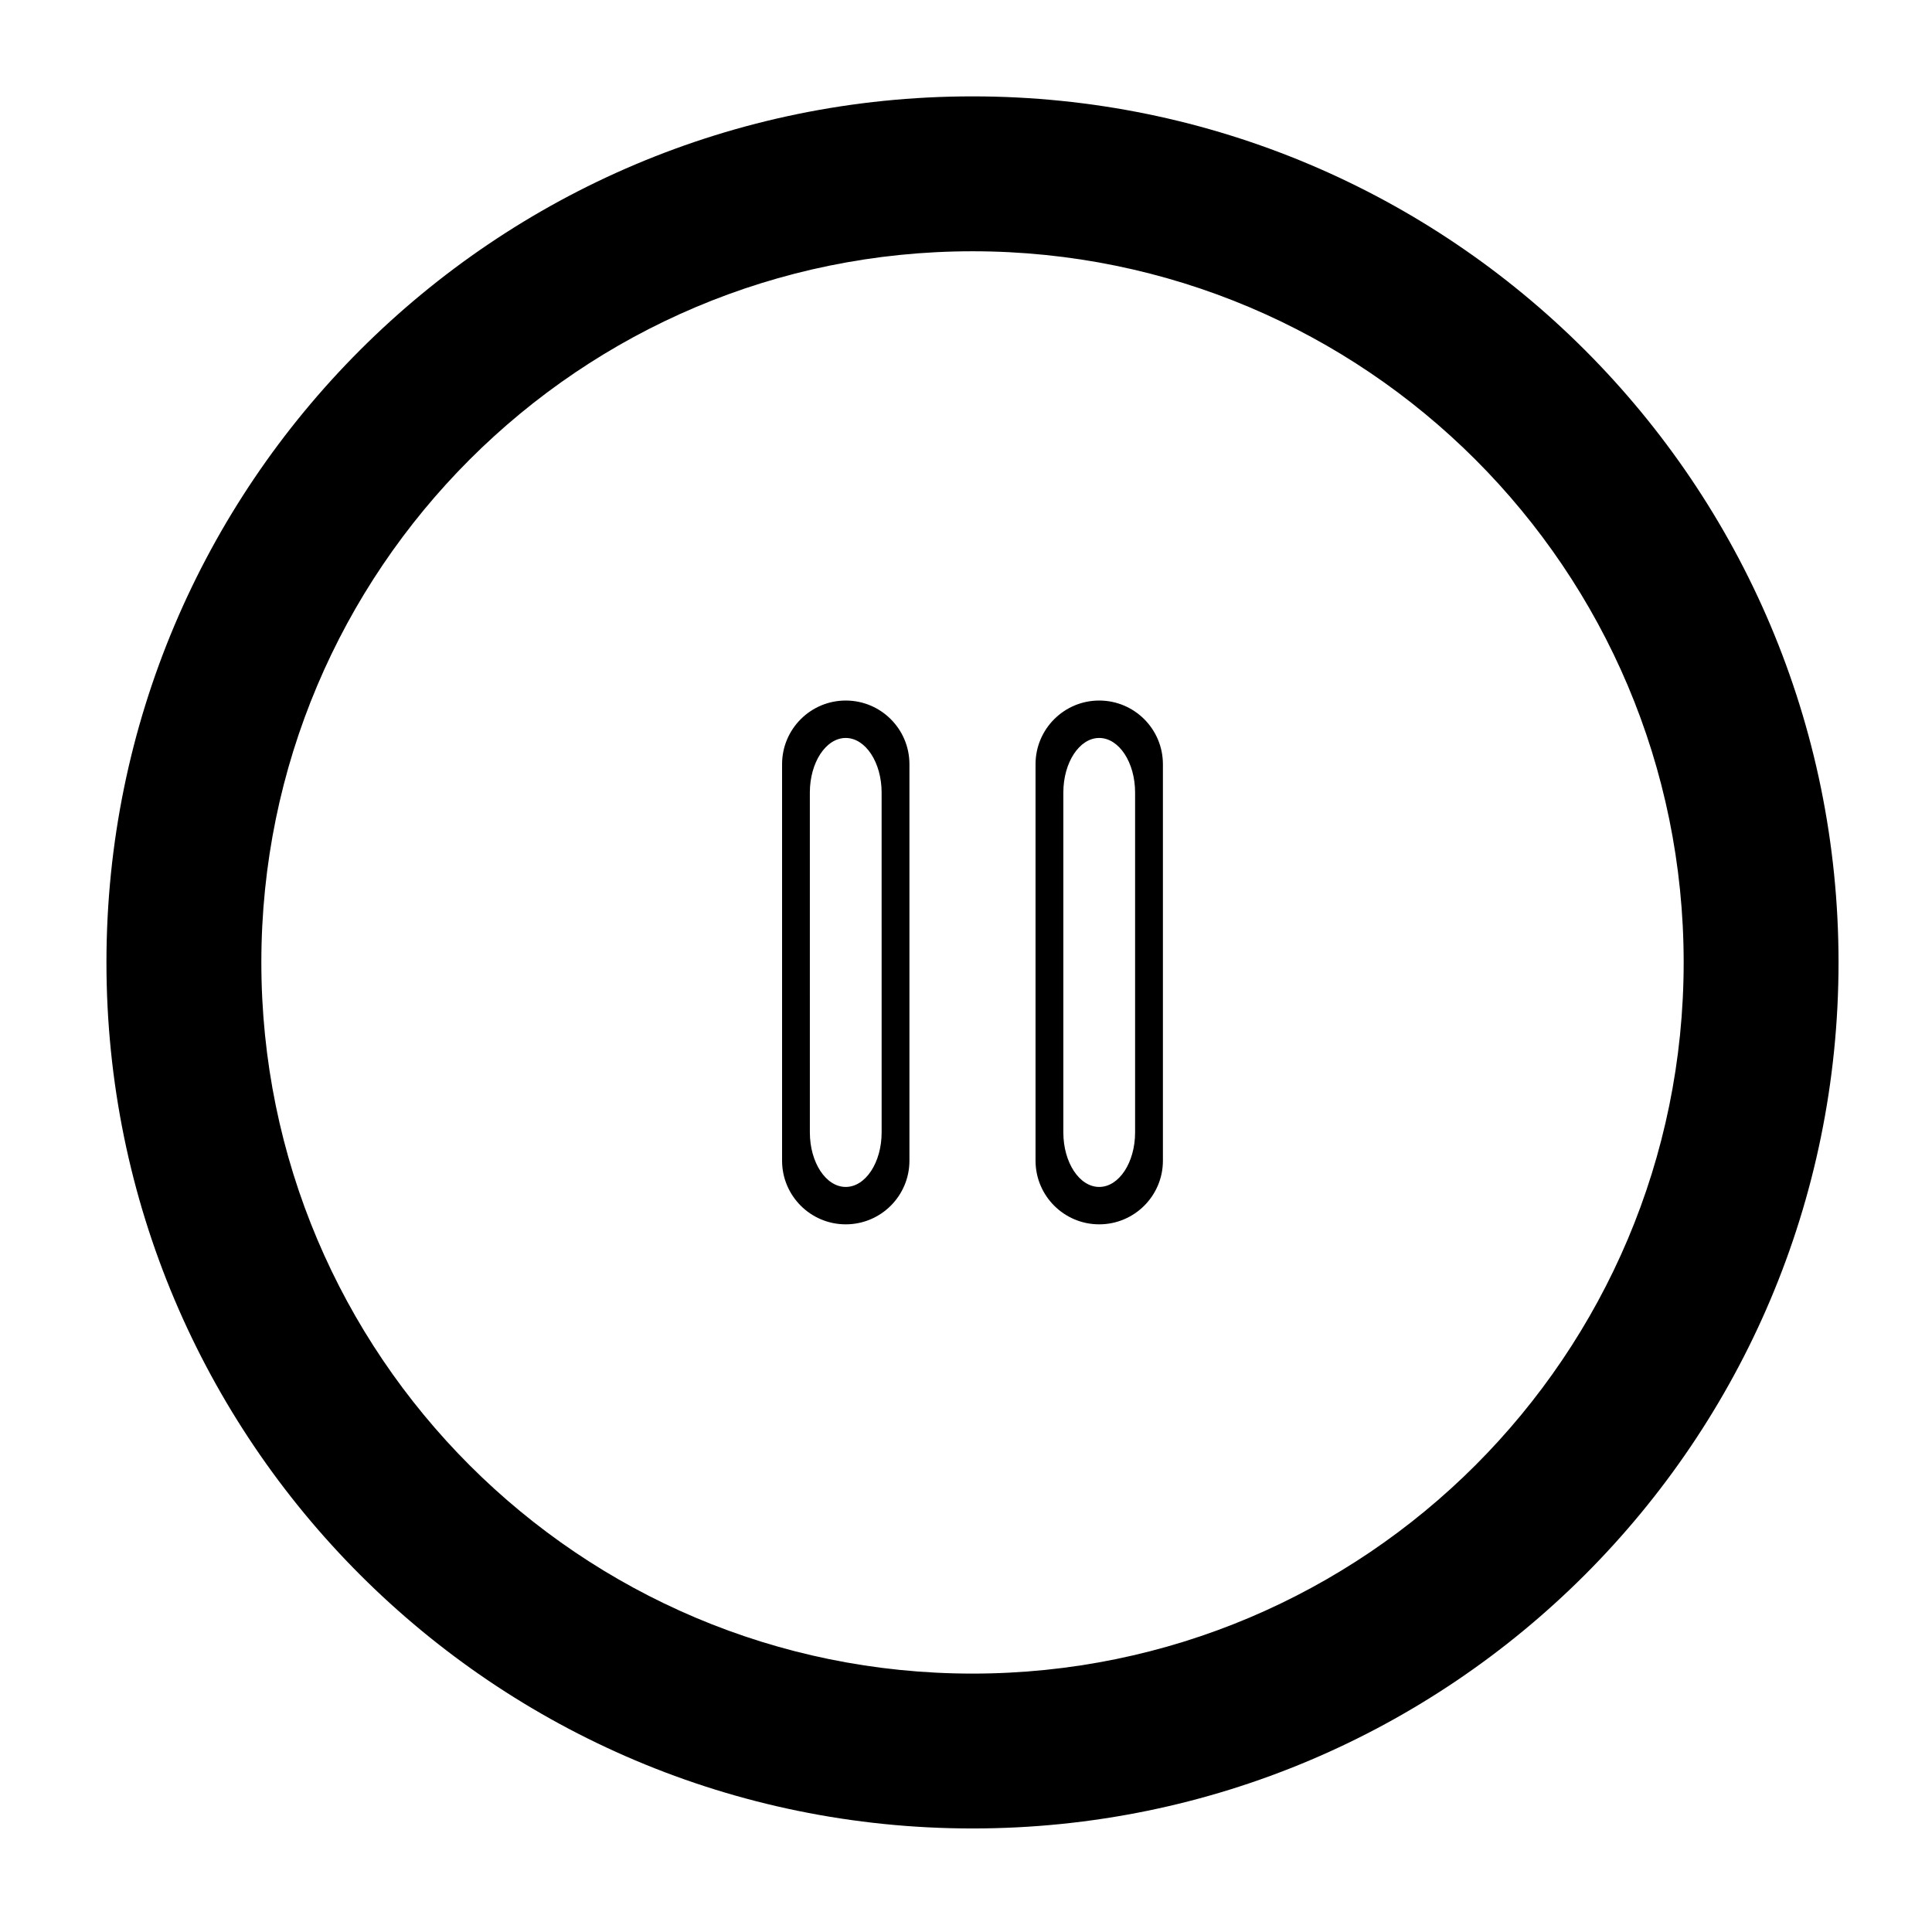 <?xml version="1.0" encoding="UTF-8"?>
<!-- The Best Svg Icon site in the world: iconSvg.co, Visit us! https://iconsvg.co -->
<svg fill="#000000" width="800px" height="800px" version="1.1" viewBox="144 144 512 512" xmlns="http://www.w3.org/2000/svg">
 <g>
  <path d="m401.72 169.54c-126.76 0-229.51 102.75-229.51 229.51 0 126.76 102.75 229.51 229.51 229.51 126.77 0 229.51-102.75 229.51-229.51 0-126.75-102.75-229.51-229.51-229.51zm0 417.98c-104.08 0-188.46-84.383-188.46-188.47 0-104.08 84.383-188.46 188.46-188.46 104.09 0 188.47 84.375 188.47 188.46 0 104.09-84.387 188.47-188.47 188.47z"/>
  <path d="m368.13 329.65c-9.309 0-16.871 7.559-16.871 16.871v105.07c0 9.316 7.562 16.871 16.871 16.871 9.324 0 16.879-7.559 16.879-16.871v-105.07c0-9.312-7.551-16.871-16.879-16.871zm9.512 114.45c0 7.984-4.266 14.453-9.516 14.453-5.246 0-9.504-6.473-9.504-14.453l-0.004-90.066c0-7.988 4.266-14.465 9.504-14.465 5.25 0 9.516 6.477 9.516 14.465z"/>
  <path d="m435.3 329.65c-9.309 0-16.871 7.559-16.871 16.871v105.07c0 9.316 7.562 16.871 16.871 16.871 9.324 0 16.883-7.559 16.883-16.871v-105.07c-0.004-9.312-7.559-16.871-16.883-16.871zm9.512 114.45c0 7.984-4.266 14.453-9.512 14.453-5.246 0-9.504-6.473-9.504-14.453v-90.066c0-7.988 4.269-14.465 9.504-14.465 5.25 0 9.512 6.477 9.512 14.465z"/>
 </g>
</svg>